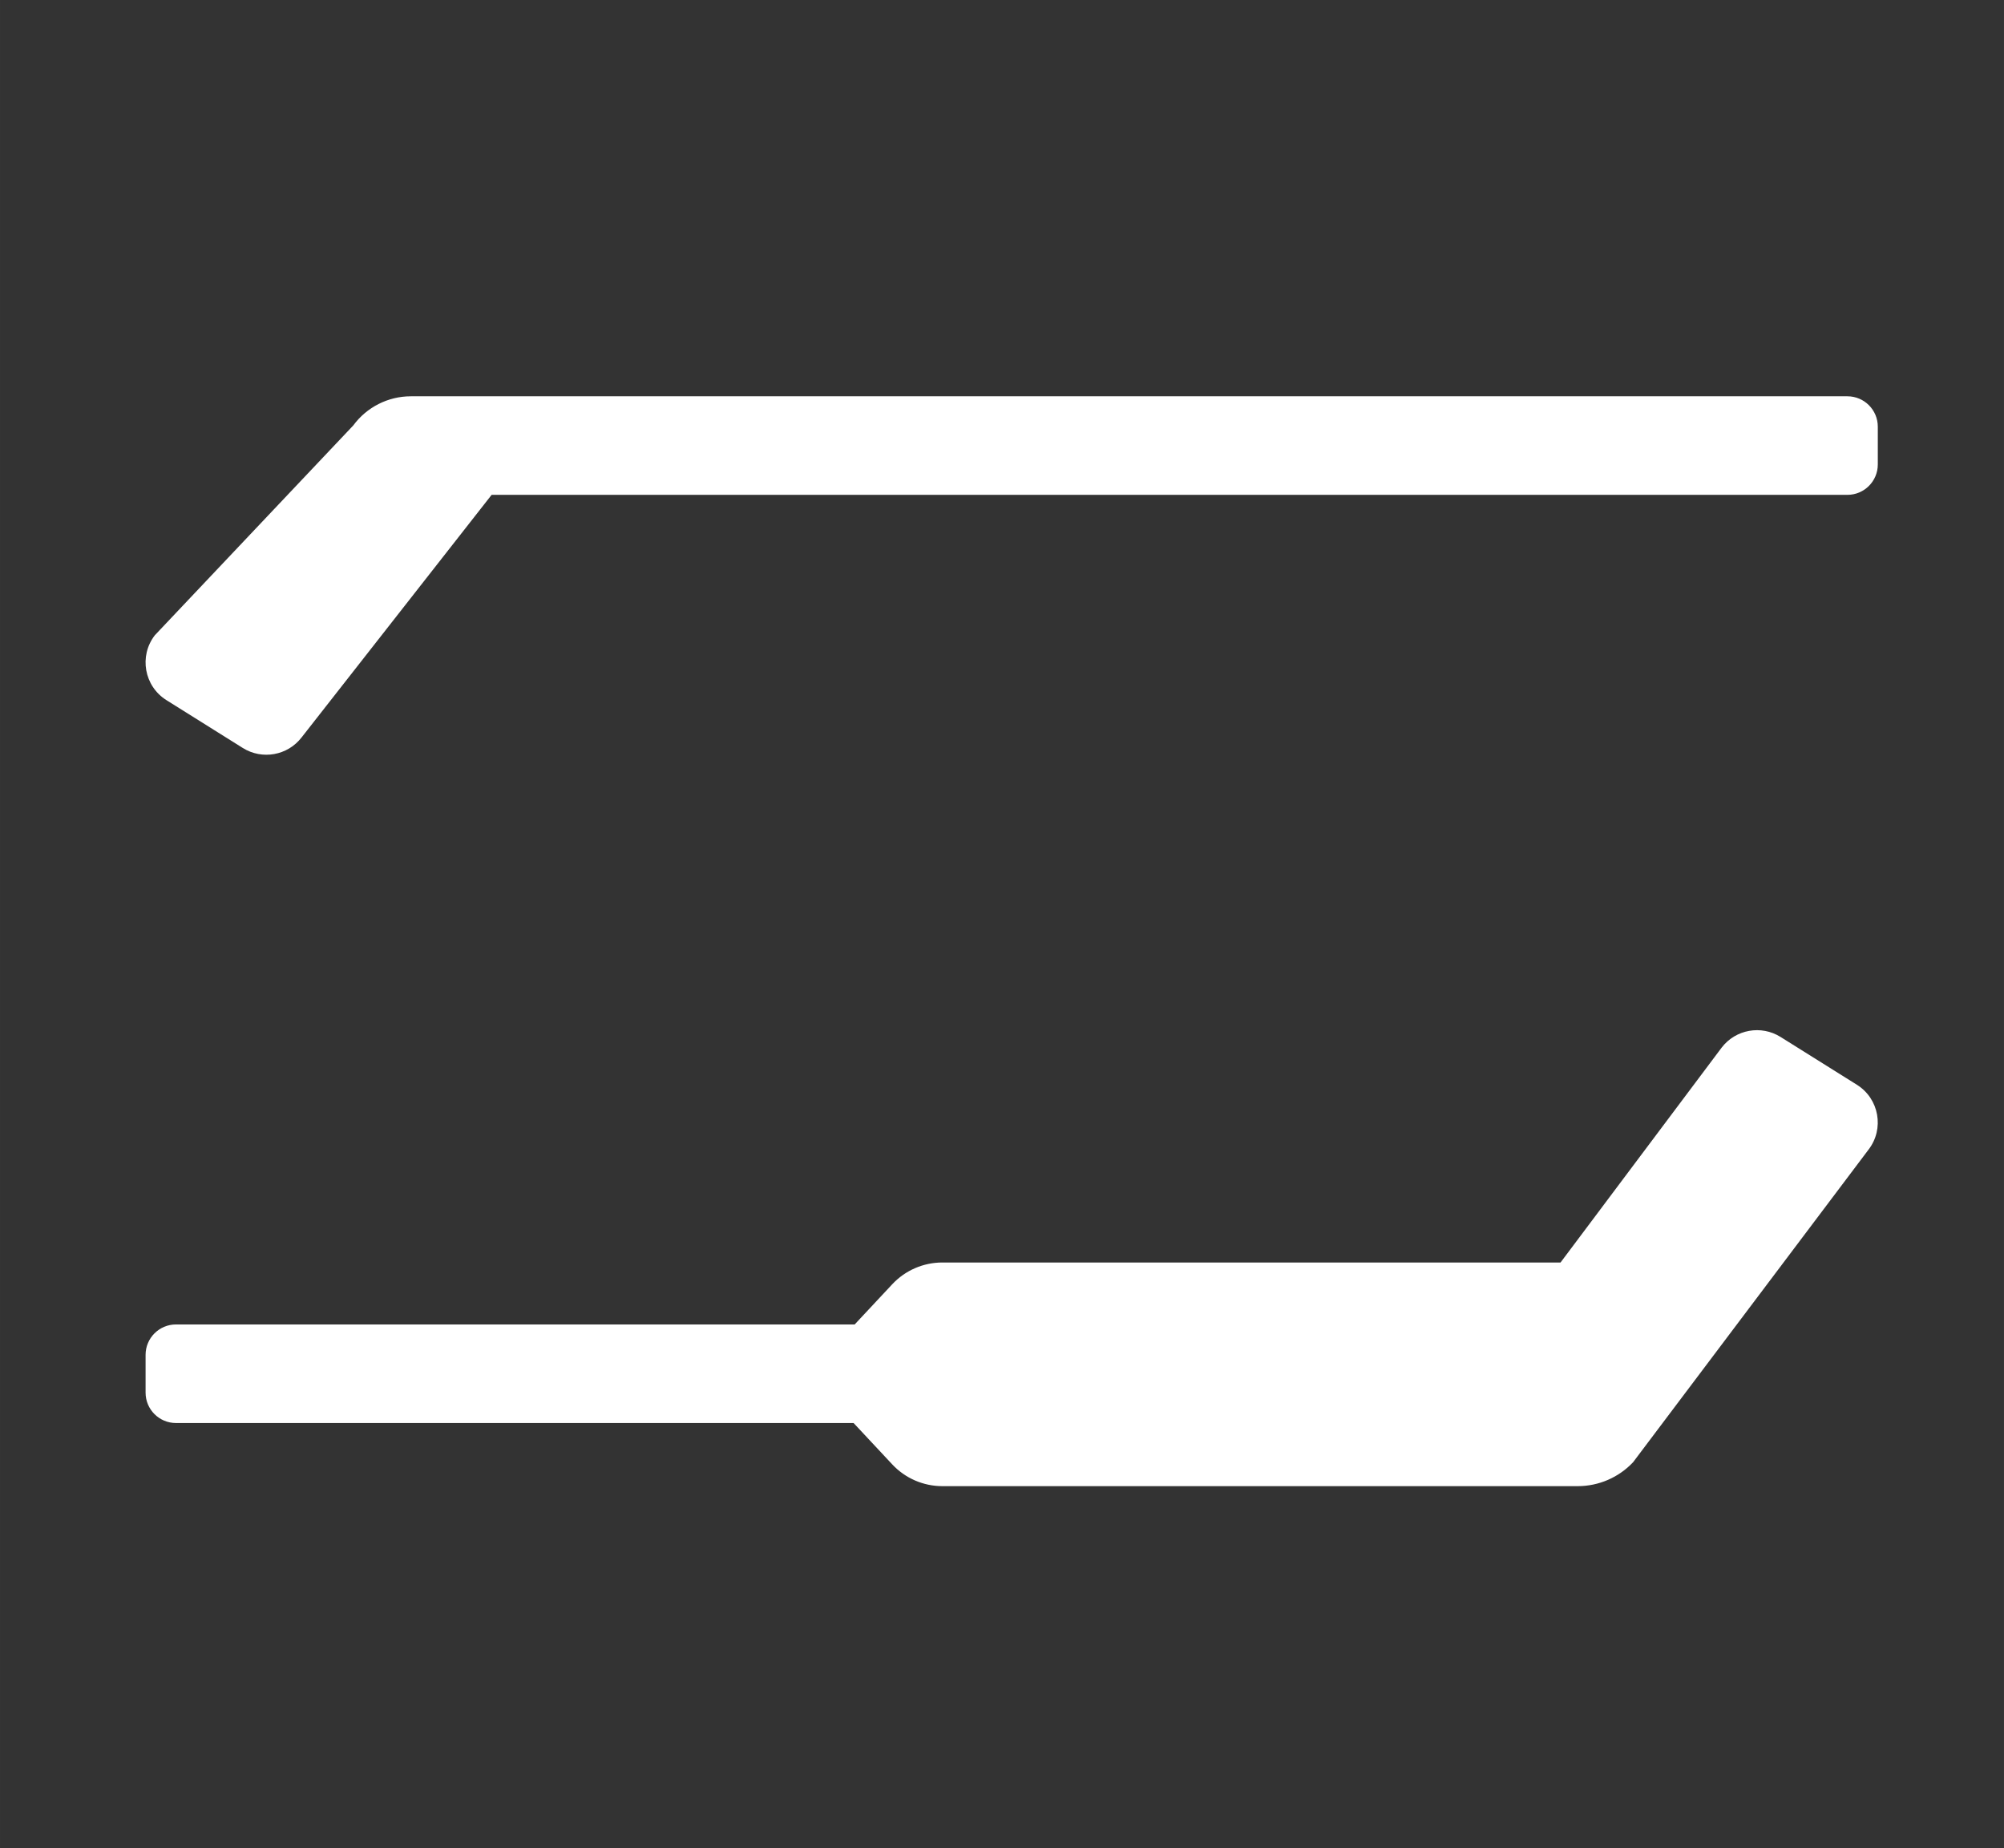 <?xml version="1.0" encoding="UTF-8"?>
<svg xmlns="http://www.w3.org/2000/svg" width="49.777mm" height="45.901mm" viewBox="0 0 141.099 130.113">
  <rect x="0" y="0" width="141.099" height="130.113" fill="#333333" stroke="none"/>
  <g id="a" data-name="Layer 2">
    <rect width="141.099" height="130.113" fill="none"/>
  </g>
  <g id="b" data-name="Club 13">
    <path d="M132.214,30.038c0-1.182-.958-2.14-2.14-2.14H28.923c-1.595,0-3.107.767-4.05,2.052l-13.973,14.772c-1.129,1.465-.749,3.585.819,4.567l5.373,3.365c1.366.855,3.158.535,4.142-.741l13.38-17.077h95.46c1.182,0,2.14-.958,2.14-2.14v-2.659Z" fill="#fff"/>
    <path d="M12.39,100.179h47.712l2.72,2.91c.913.978,2.191,1.532,3.529,1.532h44.733c1.478,0,2.891-.611,3.903-1.688l16.574-22.002c1.129-1.465.749-3.585-.819-4.567l-5.373-3.365c-1.366-.855-3.158-.535-4.142.741l-11.351,15.136h-43.525c-1.338,0-2.616.555-3.529,1.532l-2.645,2.83H12.39c-1.182,0-2.14.958-2.14,2.14v2.659c0,1.182.958,2.14,2.14,2.14Z" fill="#fff"/>
  </g>
</svg>